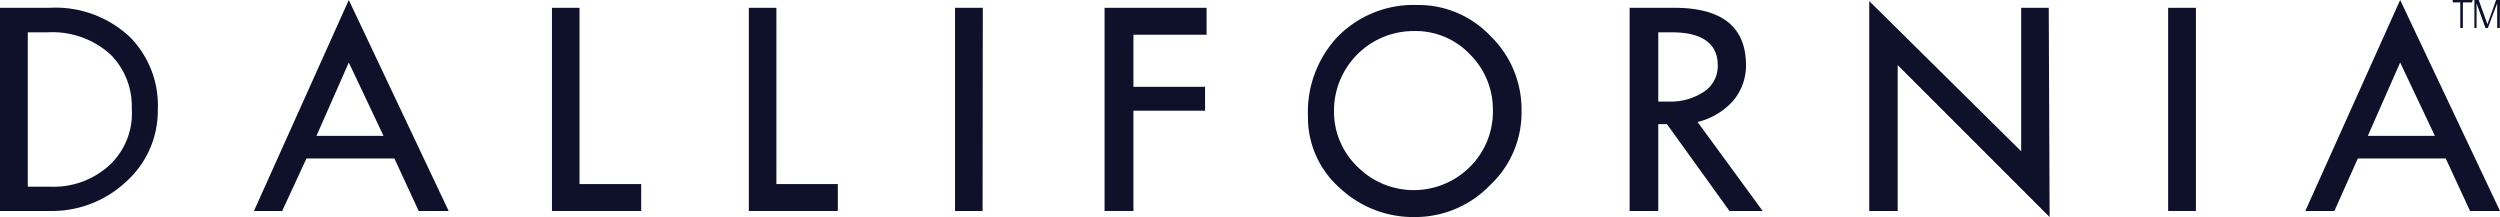 <svg xmlns="http://www.w3.org/2000/svg" viewBox="0 0 115.18 10"><defs><style>.cls-1{fill:#0f102a;}</style></defs><title>DALLIFORNIA logo</title><g id="Layer_2" data-name="Layer 2"><g id="content"><path class="cls-1" d="M7.27,5.07A4.38,4.38,0,0,1,5.8,8.38,5,5,0,0,1,2.28,9.72H0V.36H2.28A5,5,0,0,1,6,1.72,4.48,4.48,0,0,1,7.27,5.07ZM6.07,5a3.36,3.36,0,0,0-1-2.51,4,4,0,0,0-2.9-1H1.28V8.6h1A3.82,3.82,0,0,0,5,7.65,3.26,3.26,0,0,0,6.07,5Z"/><path class="cls-1" d="M20.67,9.72H19.29L18.17,7.3H14.12L13,9.72H11.7L16.07,0Zm-3-3.46-1.6-3.38L14.58,6.26Z"/><path class="cls-1" d="M29.54,9.72H25.43V.36H26.7V8.48h2.84Z"/><path class="cls-1" d="M38.6,9.72H34.5V.36h1.27V8.48H38.6Z"/><path class="cls-1" d="M45.27,9.72H44V.36h1.28Z"/><path class="cls-1" d="M55.59,1.6H52.22V4h3.3v1.1h-3.3V9.72H50.89V.36h4.7Z"/><path class="cls-1" d="M70.1,5.12a4.57,4.57,0,0,1-1.45,3.41A4.79,4.79,0,0,1,65.17,10a4.94,4.94,0,0,1-3.41-1.31,4.33,4.33,0,0,1-1.5-3.32,5.07,5.07,0,0,1,1.35-3.66A4.9,4.9,0,0,1,65.3.23a4.57,4.57,0,0,1,3.37,1.43A4.71,4.71,0,0,1,70.1,5.12Zm-1.32,0A3.58,3.58,0,0,0,67.72,2.5a3.45,3.45,0,0,0-2.56-1.07,3.67,3.67,0,0,0-3.7,3.67,3.52,3.52,0,0,0,1.08,2.58,3.66,3.66,0,0,0,5.19,0A3.57,3.57,0,0,0,68.78,5.08Z"/><path class="cls-1" d="M81.21,9.72H79.68l-2.88-4h-.4v4H75.08V.36h2.06q3.24,0,3.3,2.55a2.53,2.53,0,0,1-.57,1.71,3.2,3.2,0,0,1-1.66,1ZM79.14,3c0-1-.74-1.51-2.09-1.51H76.4V4.68h.49a2.75,2.75,0,0,0,1.56-.42A1.41,1.41,0,0,0,79.14,3Z"/><path class="cls-1" d="M94.43,10l-7-7V9.72H86.12V.05l7,6.92V.36h1.27Z"/><path class="cls-1" d="M101.17,9.72H99.89V.36h1.28Z"/><path class="cls-1" d="M115.18,9.72H113.8L112.68,7.3h-4.05l-1.08,2.42h-1.34L110.58,0Zm-3-3.46-1.6-3.38-1.49,3.38Z"/><path class="cls-1" d="M113.88.11h-.41V1.29h-.12V.11H113V0h.93Zm1.29,1.18h-.12V.15l-.43,1.14h-.11L114.1.15V1.29H114V0h.2l.4,1.12L115,0h.18Z"/></g></g></svg>